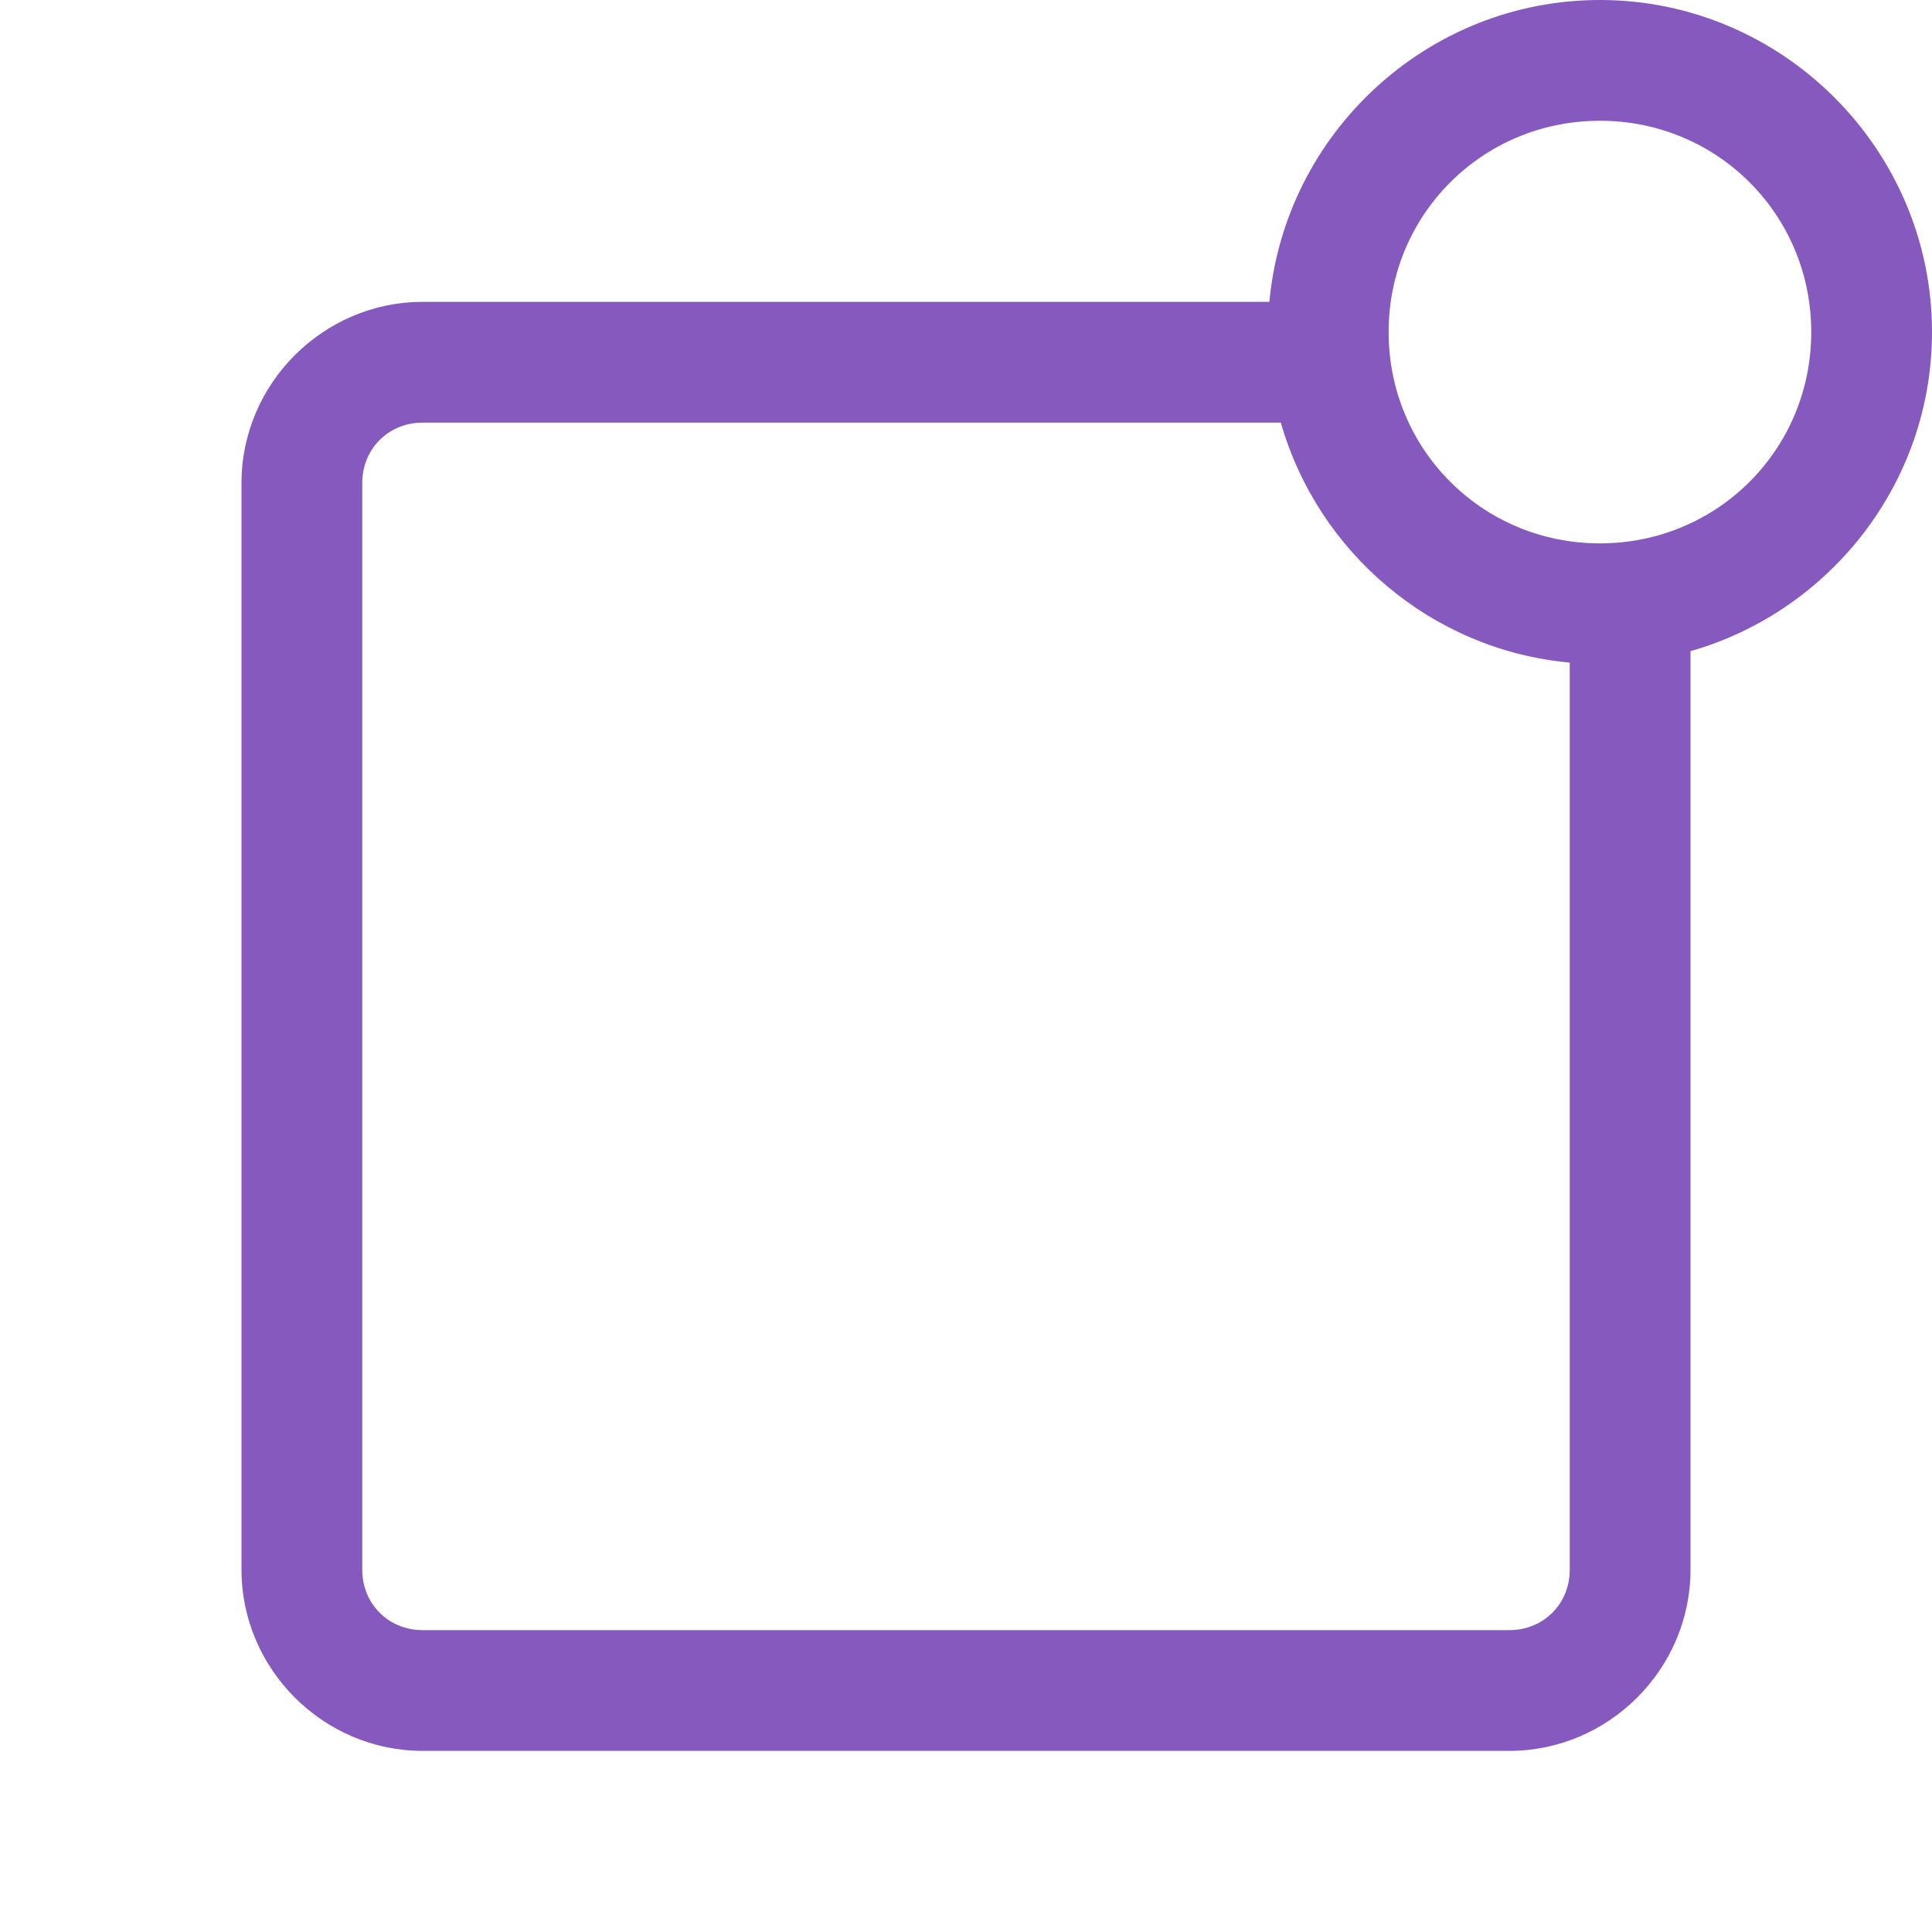 <svg width="24" height="24" viewBox="0 0 24 24" fill="none" xmlns="http://www.w3.org/2000/svg">
<path d="M19.875 0C17.732 0 15.96 1.655 15.769 3.75H5.25C4.016 3.75 3 4.766 3 6V19.5C3 20.734 4.016 21.75 5.25 21.75H18.75C19.984 21.75 21 20.734 21 19.5V8.089C22.726 7.596 24 6.004 24 4.125C24 1.856 22.144 0 19.875 0ZM19.875 1.5C21.334 1.5 22.5 2.666 22.5 4.125C22.5 5.584 21.334 6.75 19.875 6.75C18.416 6.75 17.25 5.584 17.25 4.125C17.25 2.666 18.416 1.5 19.875 1.5ZM5.25 5.25H15.911C16.371 6.86 17.787 8.075 19.5 8.231V19.5C19.5 19.924 19.174 20.25 18.75 20.25H5.25C4.826 20.25 4.5 19.924 4.5 19.5V6C4.5 5.576 4.826 5.25 5.25 5.25Z" fill="#8559BD"/>
</svg>
